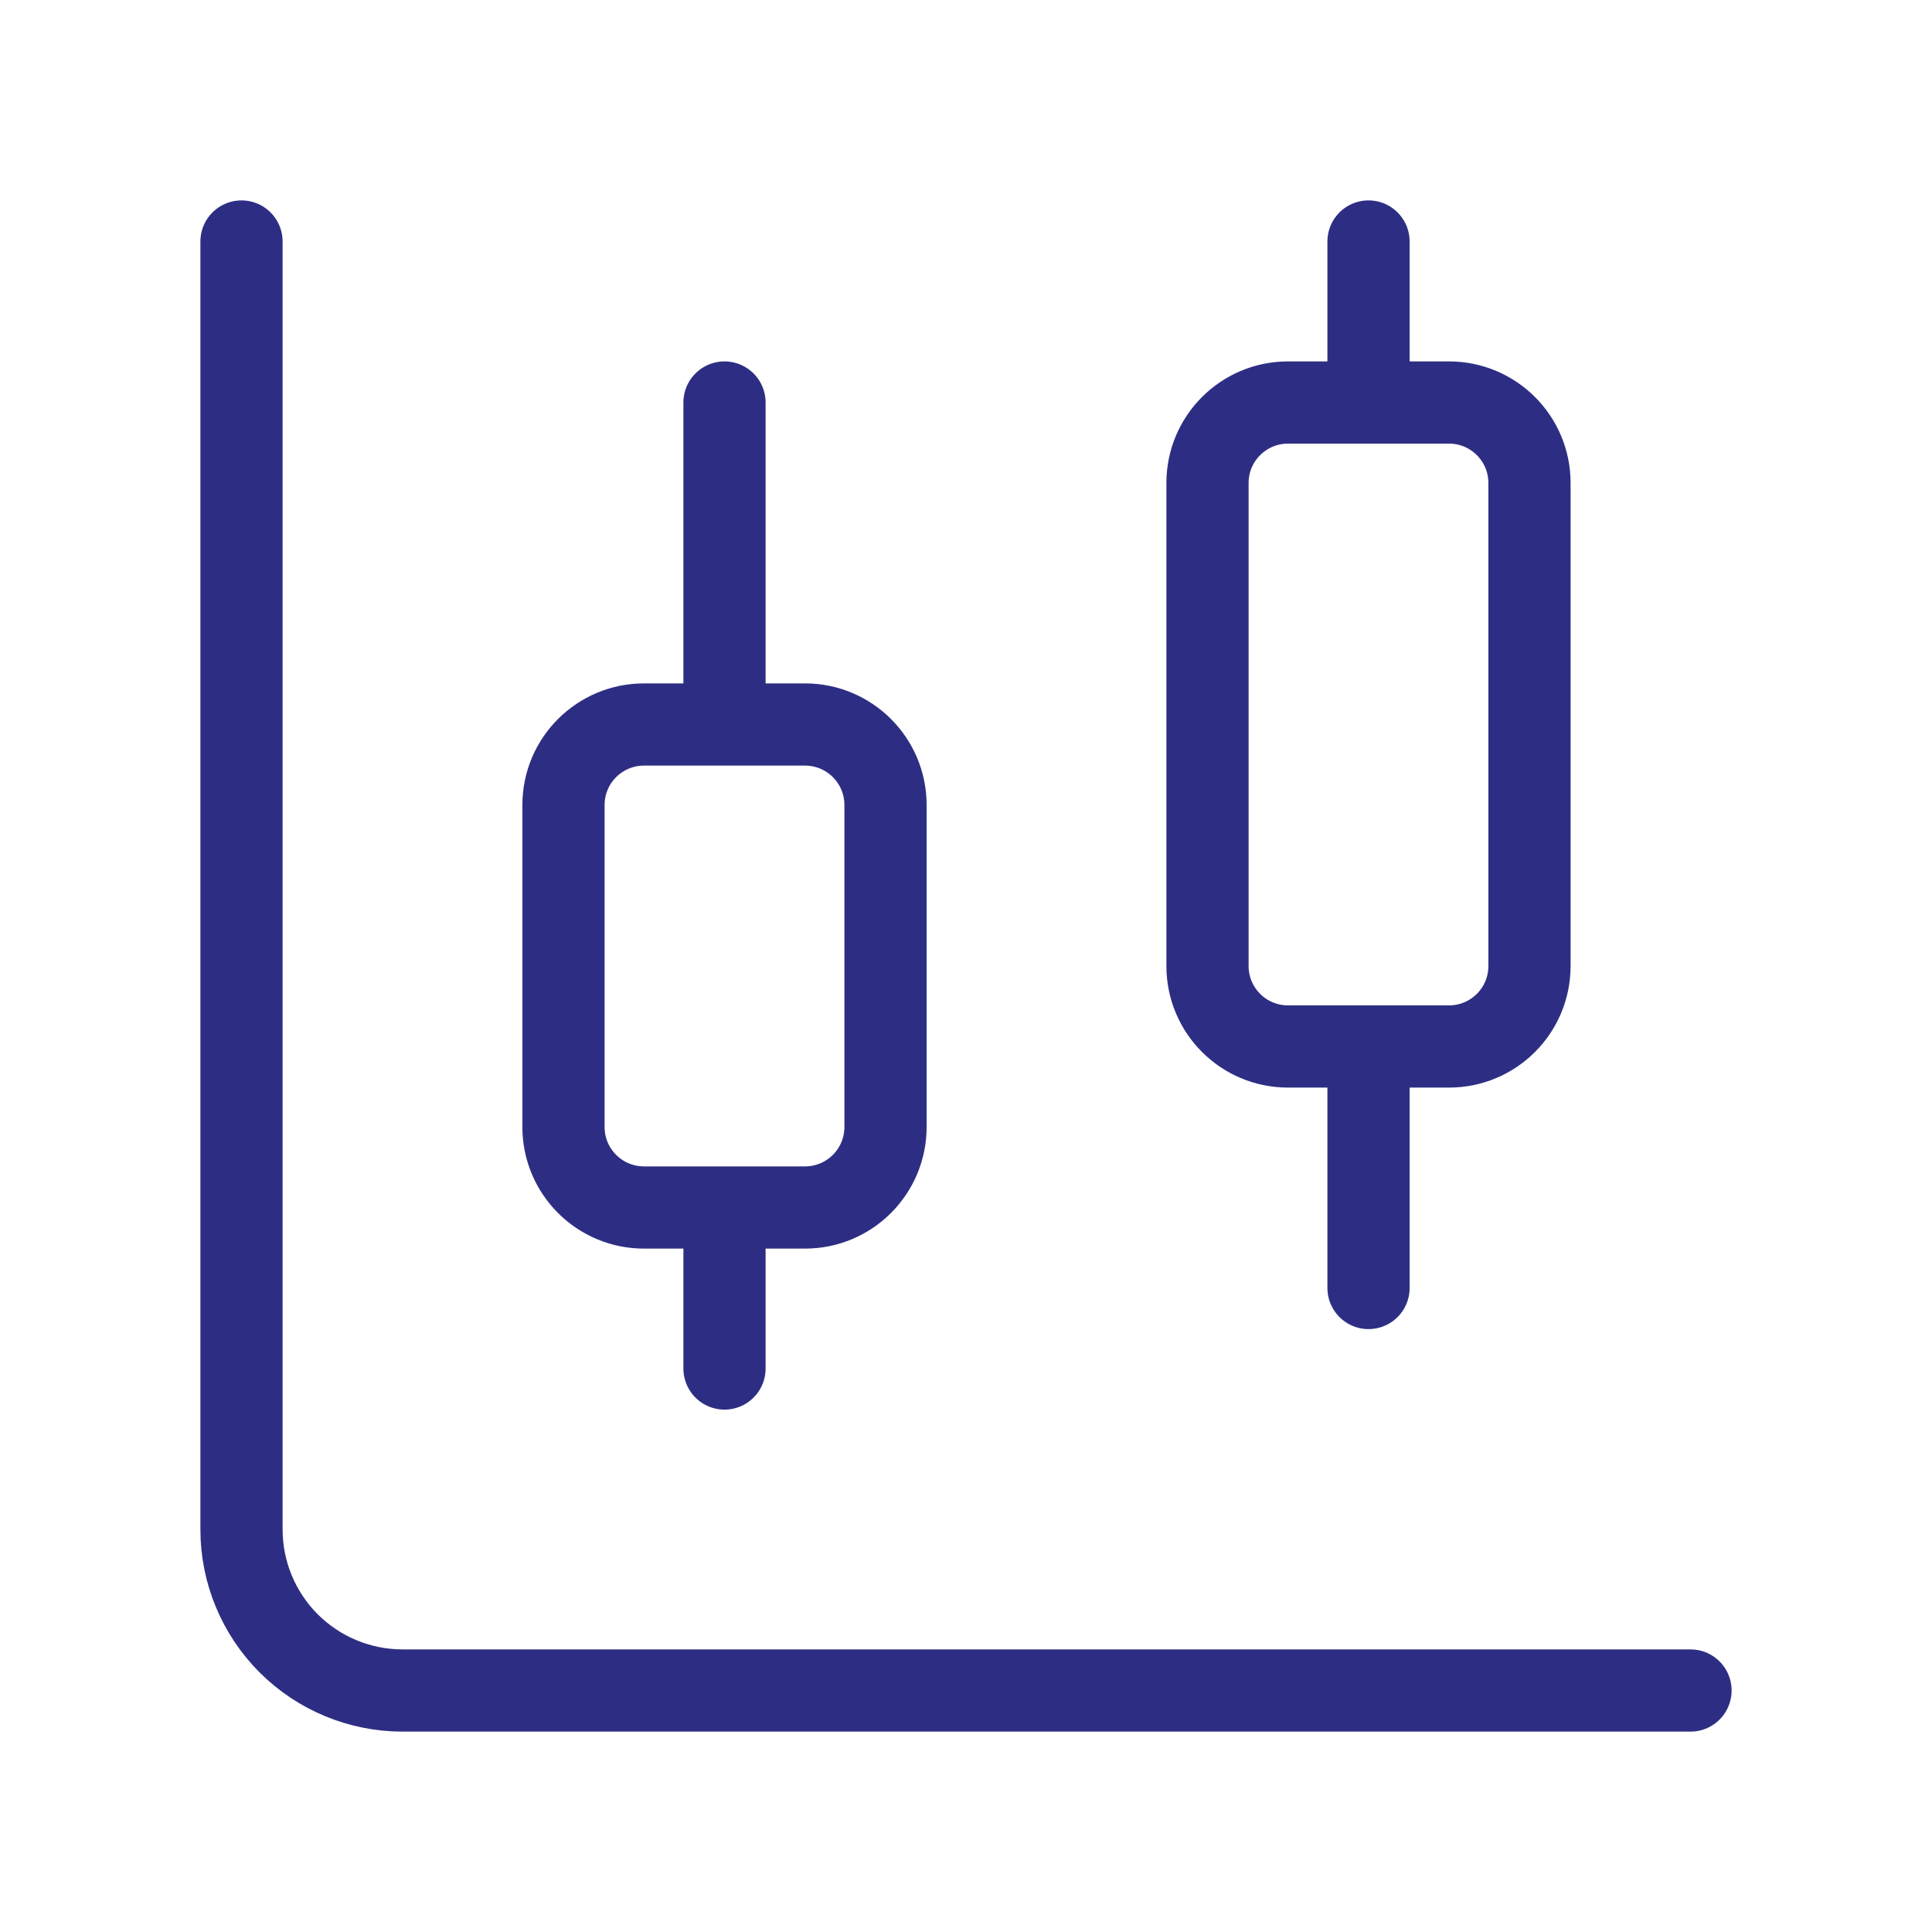 <svg width="47" height="47" viewBox="0 0 47 47" fill="none" xmlns="http://www.w3.org/2000/svg">
<path d="M17.625 9.792V17.625M17.625 29.375V33.292M33.292 5.875V9.792M33.292 25.458V31.333M5.875 5.875V37.208C5.875 38.247 6.288 39.243 7.022 39.978C7.757 40.712 8.753 41.125 9.792 41.125H41.125M15.667 17.625H19.583C20.665 17.625 21.542 18.502 21.542 19.583V27.417C21.542 28.498 20.665 29.375 19.583 29.375H15.667C14.585 29.375 13.708 28.498 13.708 27.417V19.583C13.708 18.502 14.585 17.625 15.667 17.625ZM31.333 9.792H35.25C36.332 9.792 37.208 10.668 37.208 11.75V23.5C37.208 24.582 36.332 25.458 35.25 25.458H31.333C30.252 25.458 29.375 24.582 29.375 23.5V11.75C29.375 10.668 30.252 9.792 31.333 9.792Z" stroke="#2D2E83" stroke-width="2" stroke-linecap="round" stroke-linejoin="round"/>
</svg>

